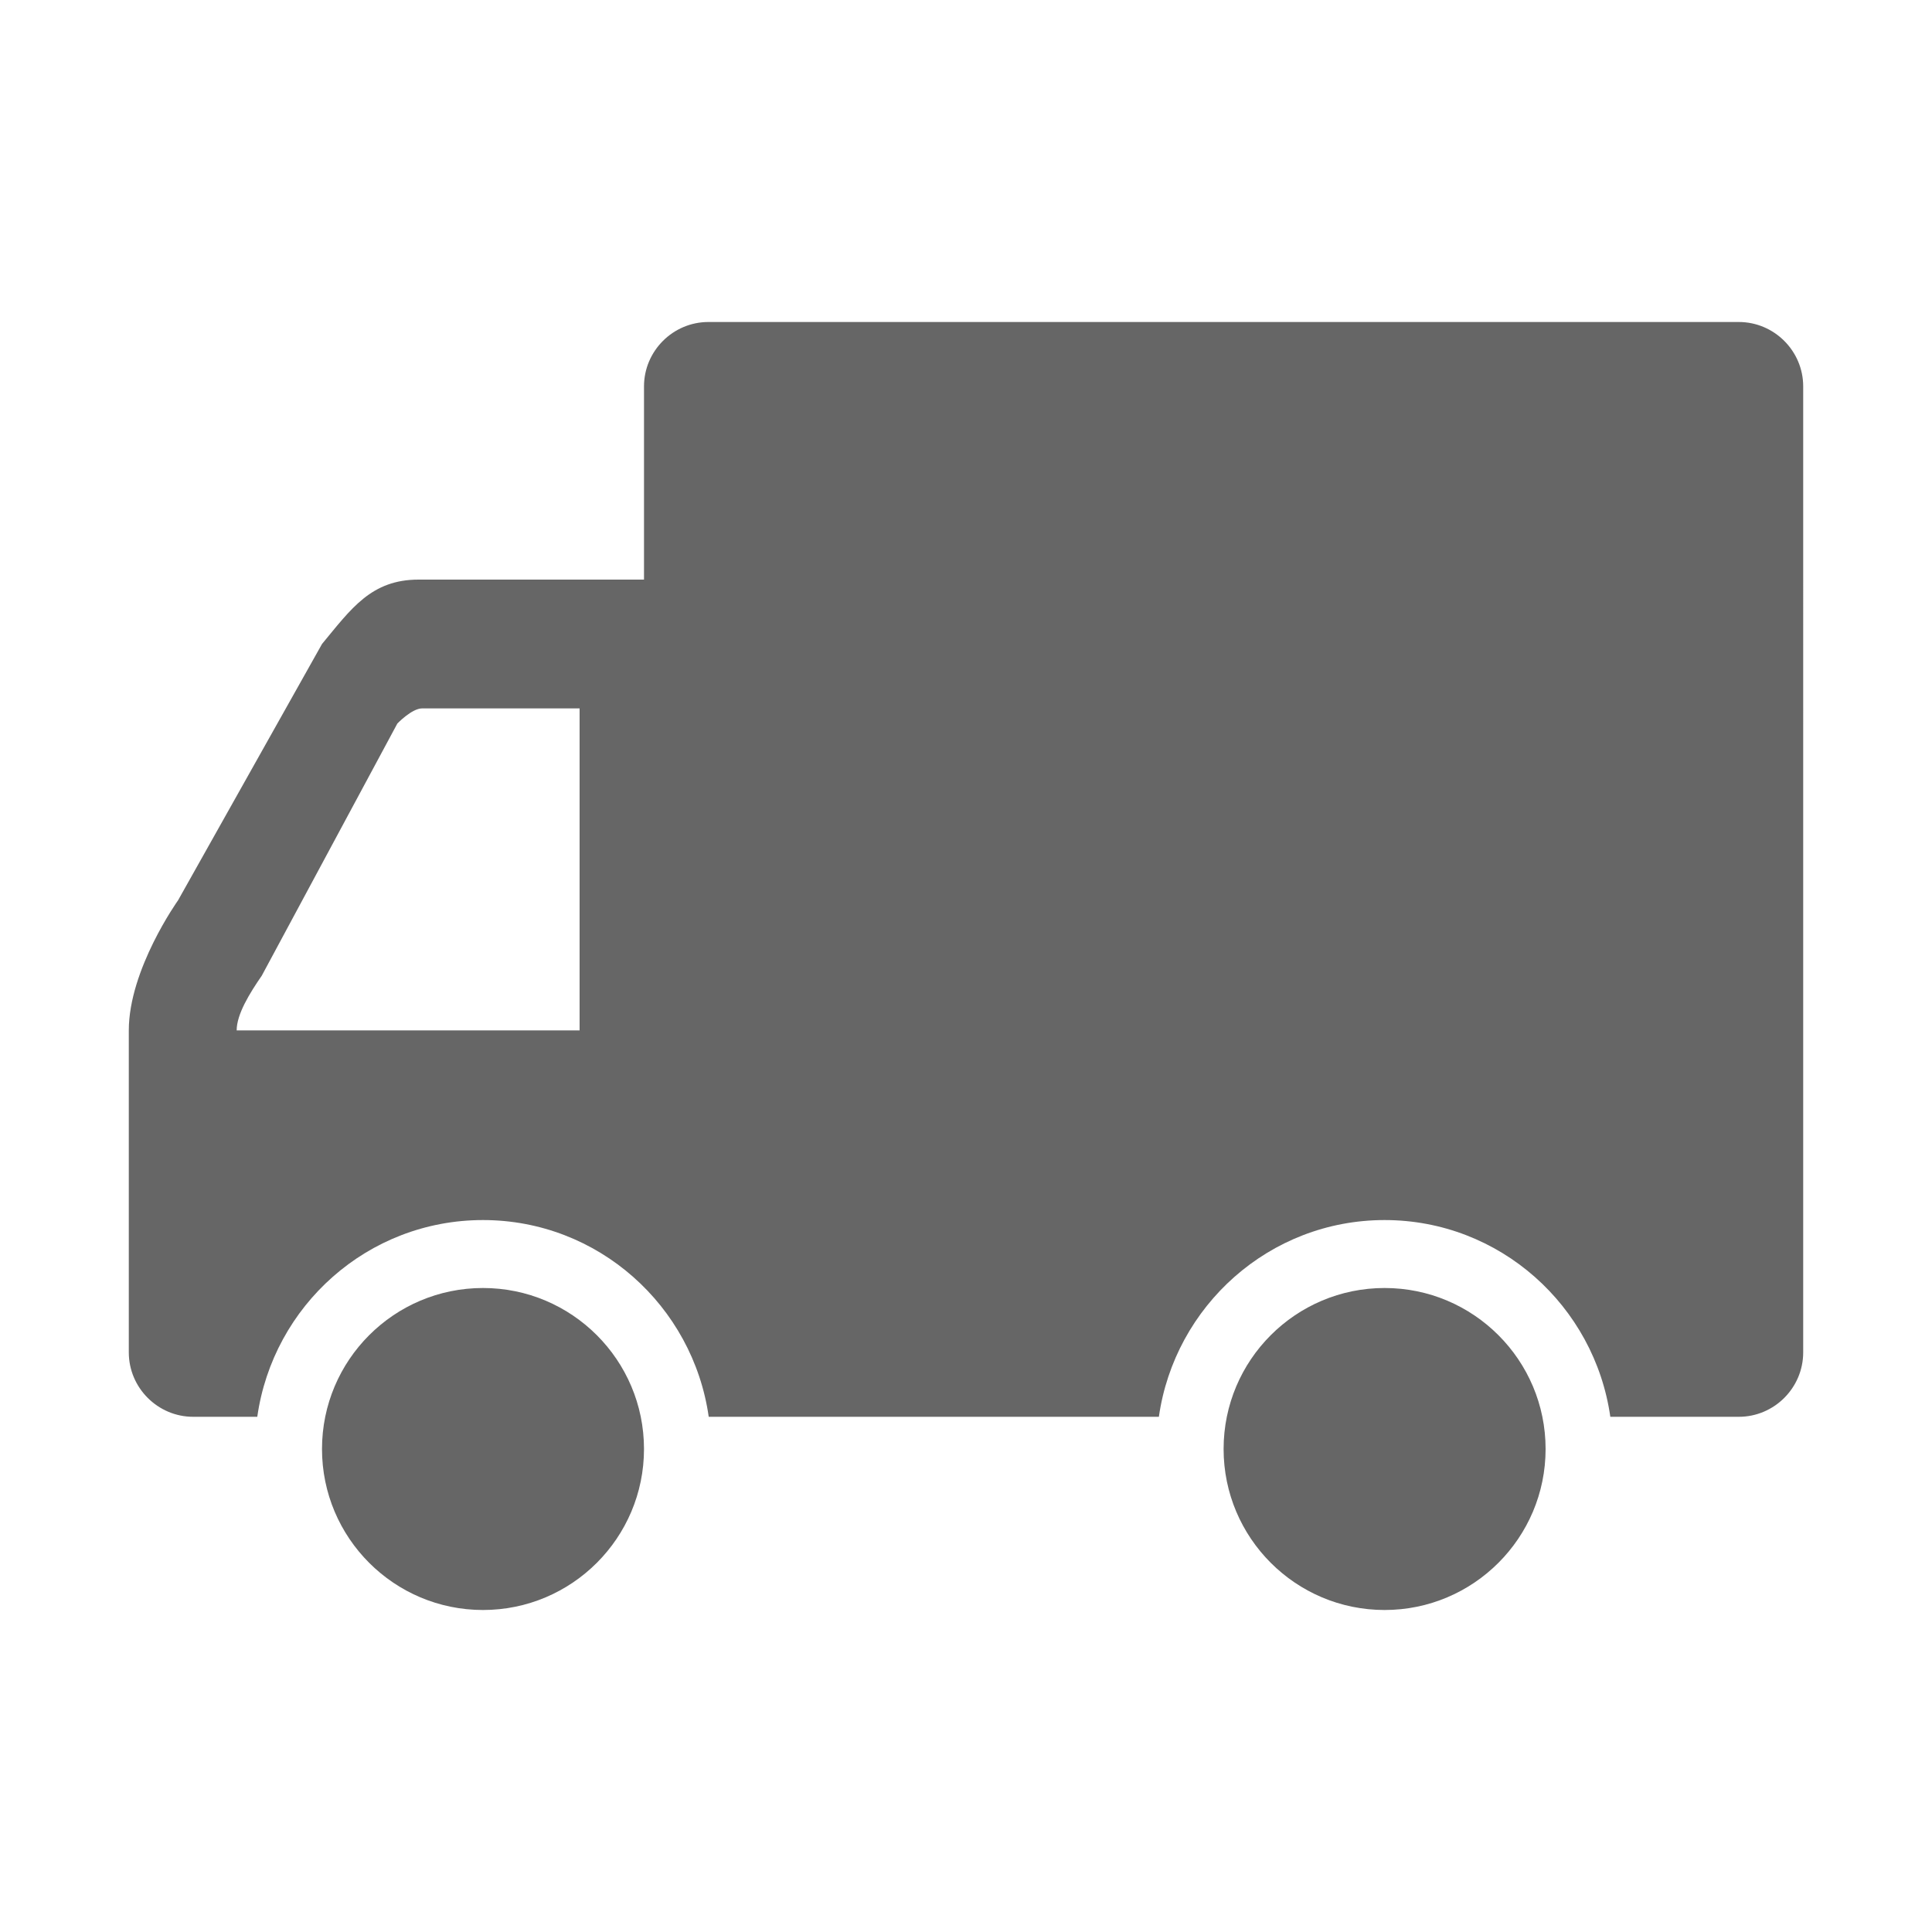 <?xml version="1.0" encoding="UTF-8"?>
<svg id="_图层_1" data-name="图层 1" xmlns="http://www.w3.org/2000/svg" version="1.1" viewBox="0 0 60 60">
  <defs>
    <style>
      .cls-1 {
        fill: #666;
        stroke-width: 0px;
      }
    </style>
  </defs>
  <path class="cls-1" d="M38,45c0-2.76,2.24-5,5-5s5,2.24,5,5-2.24,5-5,5-5-2.24-5-5h0ZM10,45c0-2.76,2.24-5,5-5s5,2.24,5,5-2.24,5-5,5-5-2.24-5-5h0ZM5.53,27.96s-1.53,2.14-1.53,4.04v10c0,1.1.9,2,2,2h1.99c.49-3.45,3.43-6.11,7.01-6.11s6.52,2.67,7.01,6.11h13.98c.49-3.44,3.43-6.11,7.01-6.11s6.52,2.67,7.01,6.11h3.99c1.1,0,2-.9,2-2V12c0-1.1-.9-2-2-2H22c-1.1,0-2,.9-2,2v6h-7c-1.47,0-2.09.9-3,2l-4.47,7.96h0ZM7.35,32c0-.5.4-1.15.78-1.7l4.21-7.83s.45-.47.77-.47h4.89v10H7.35ZM18,32"/>
</svg>